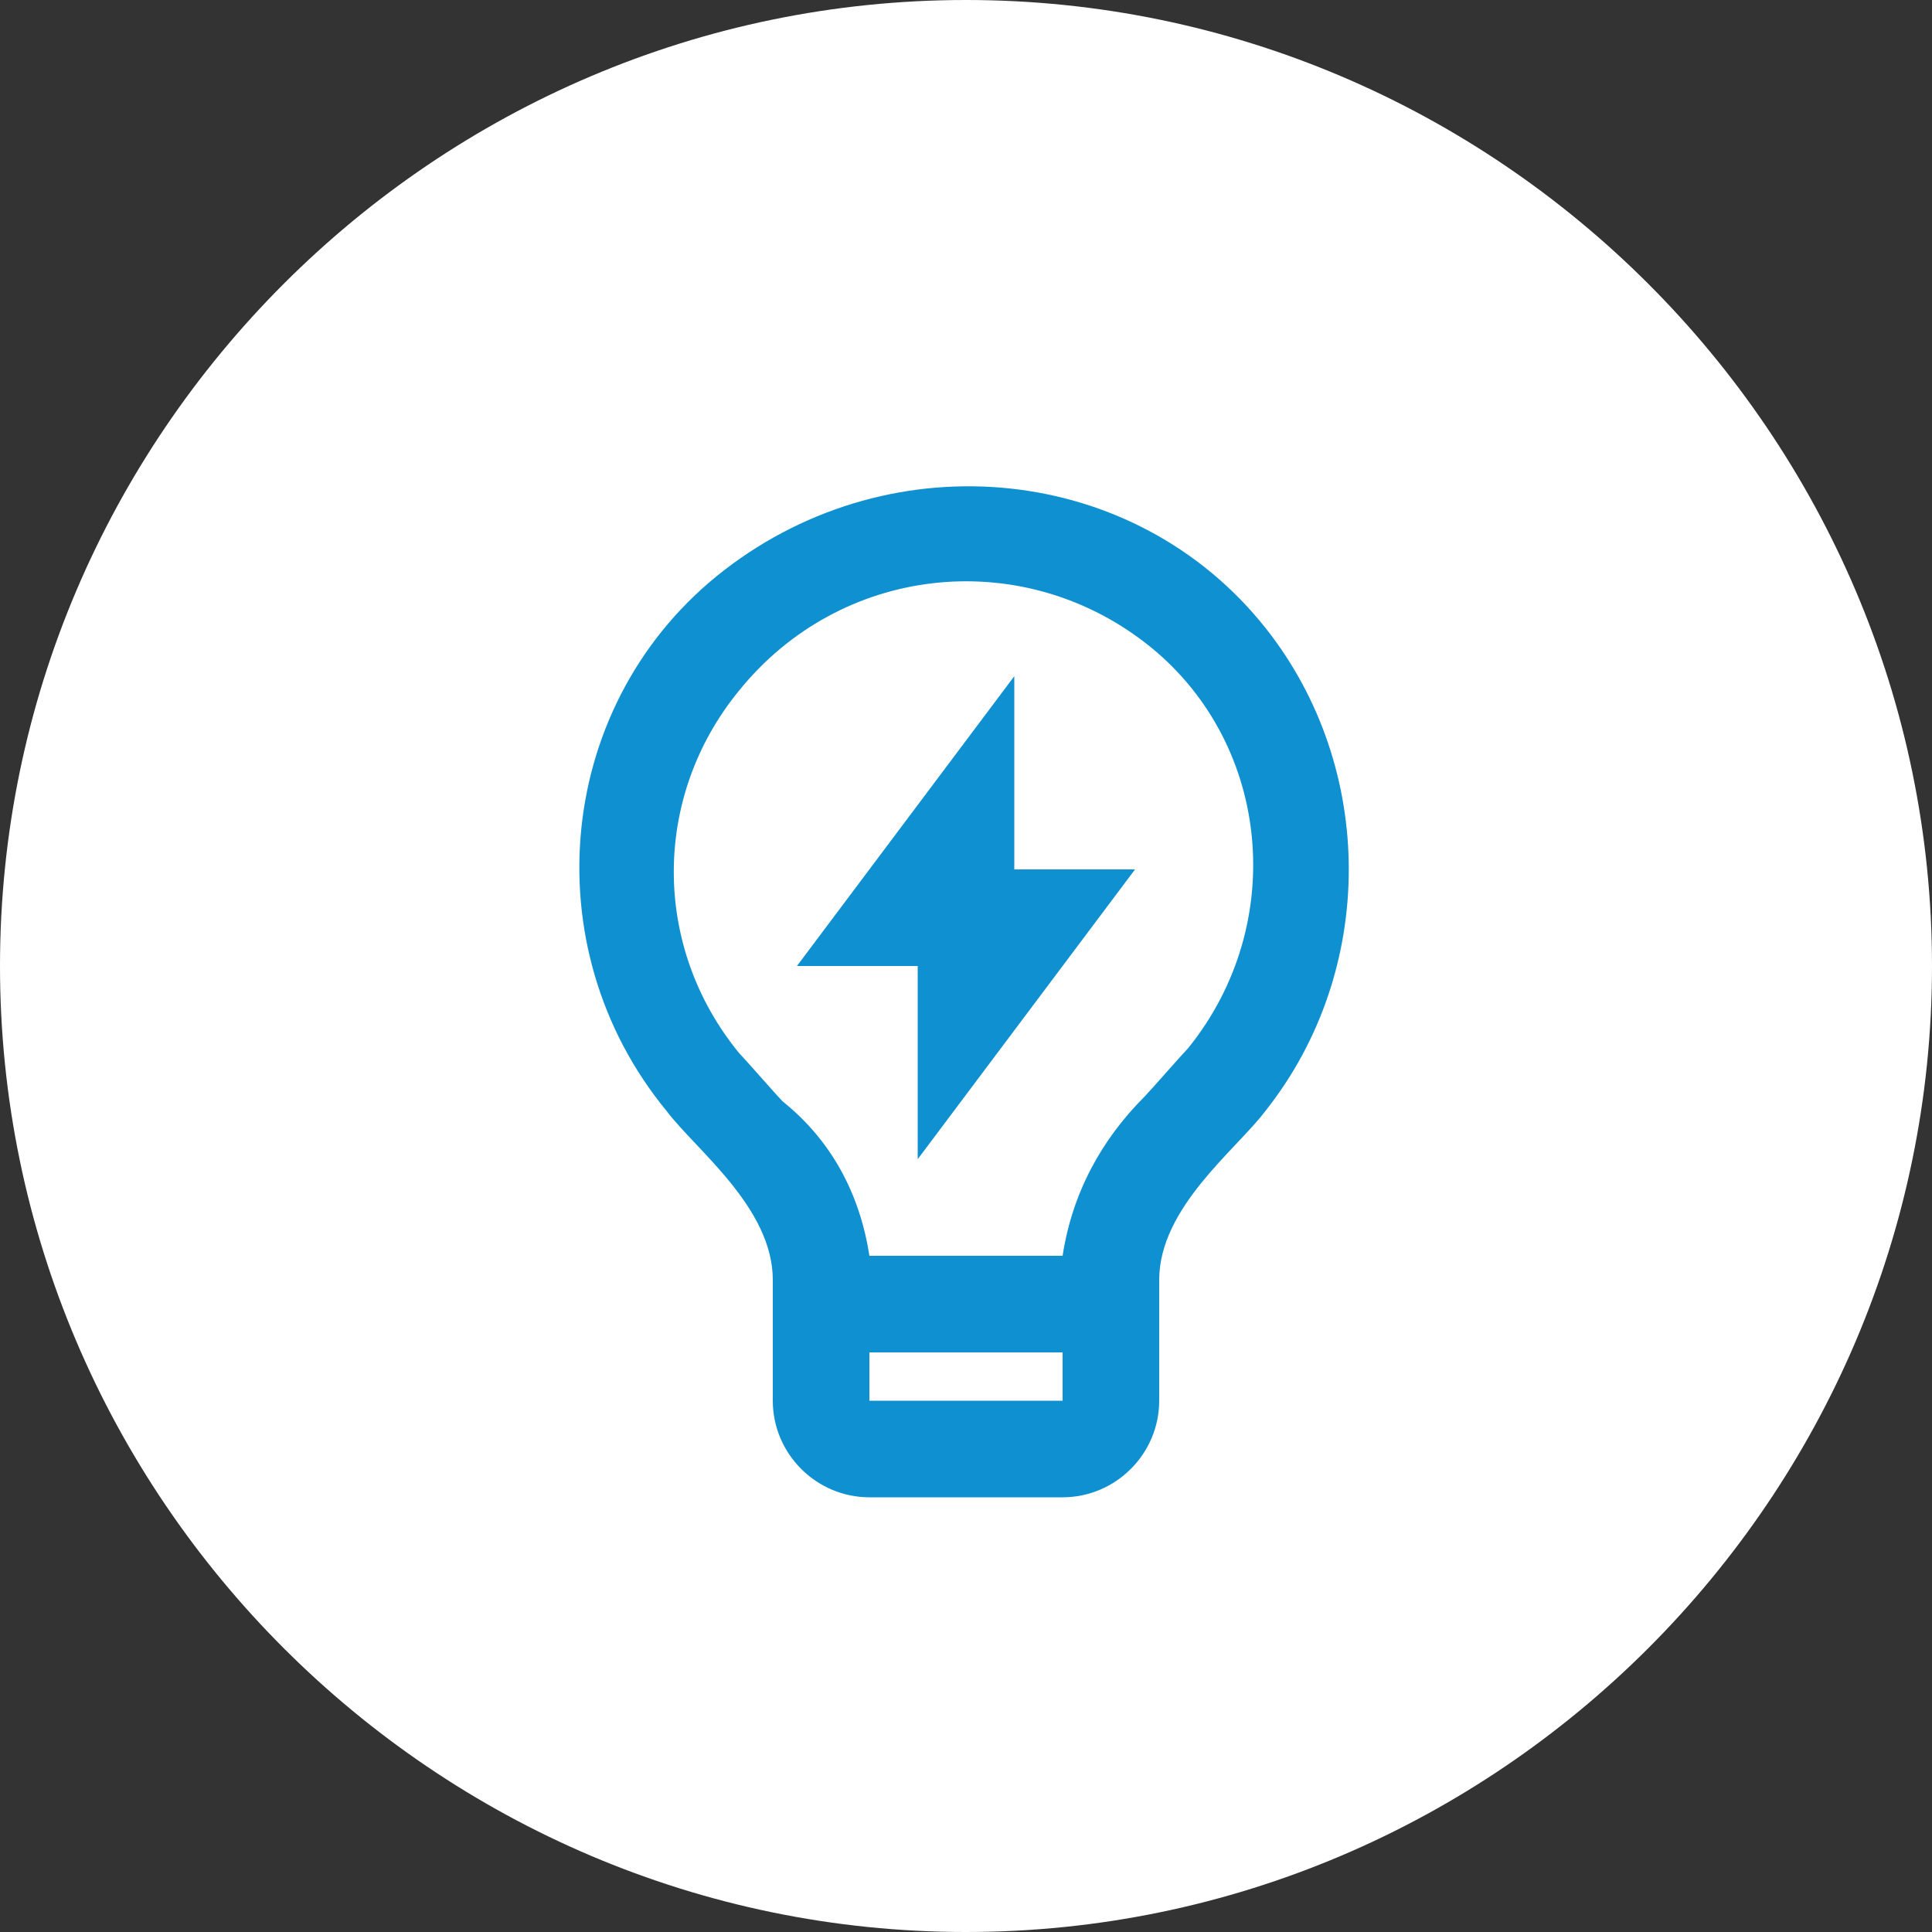 <?xml version="1.0" encoding="utf-8"?>
<!-- Generator: Adobe Illustrator 27.1.1, SVG Export Plug-In . SVG Version: 6.00 Build 0)  -->
<svg version="1.1" id="Layer_1" xmlns="http://www.w3.org/2000/svg" xmlns:xlink="http://www.w3.org/1999/xlink" x="0px" y="0px"
	 viewBox="0 0 40 40" style="enable-background:new 0 0 40 40;" xml:space="preserve">
<rect x="0" y="0" width="40" height="40" fill="#333333" stroke="none"/>
<style type="text/css">
	.st0{fill:#FFFFFF;}
	.st1{fill:none;}
	.st2{fill:#0F90D0;}
</style>
<g transform="translate(-536 -3861)">
	<path class="st0" d="M556,3861L556,3861c11,0,20,9,20,20l0,0c0,11-9,20-20,20l0,0c-11,0-20-9-20-20l0,0C536,3870,545,3861,556,3861
		z"/>
	<g transform="translate(544 3869)">
		<path class="st1" d="M0,0h24v24H0V0z"/>
		<path class="st2" d="M10,18H14c0.2-1.3,0.8-2.4,1.7-3.3c0.1-0.1,0.8-0.9,0.9-1c2.1-2.6,1.7-6.4-0.9-8.4S9.4,3.7,7.3,6.3
			c-1.8,2.2-1.8,5.3,0,7.5c0.1,0.1,0.8,0.9,0.9,1C9.2,15.6,9.8,16.7,10,18z M14,20h-4v1h4V20z M5.8,15C3,11.6,3.5,6.5,7,3.8
			S15.5,1.6,18.2,5c2.3,2.9,2.3,7.1,0,10c-0.6,0.8-2.2,2-2.2,3.5V21c0,1.1-0.9,2-2,2h-4c-1.1,0-2-0.9-2-2v-2.5C8,17,6.4,15.8,5.8,15
			z M13,10h2.5L11,16v-4H8.5L13,6V10L13,10z"/>
	</g>
</g>
</svg>
